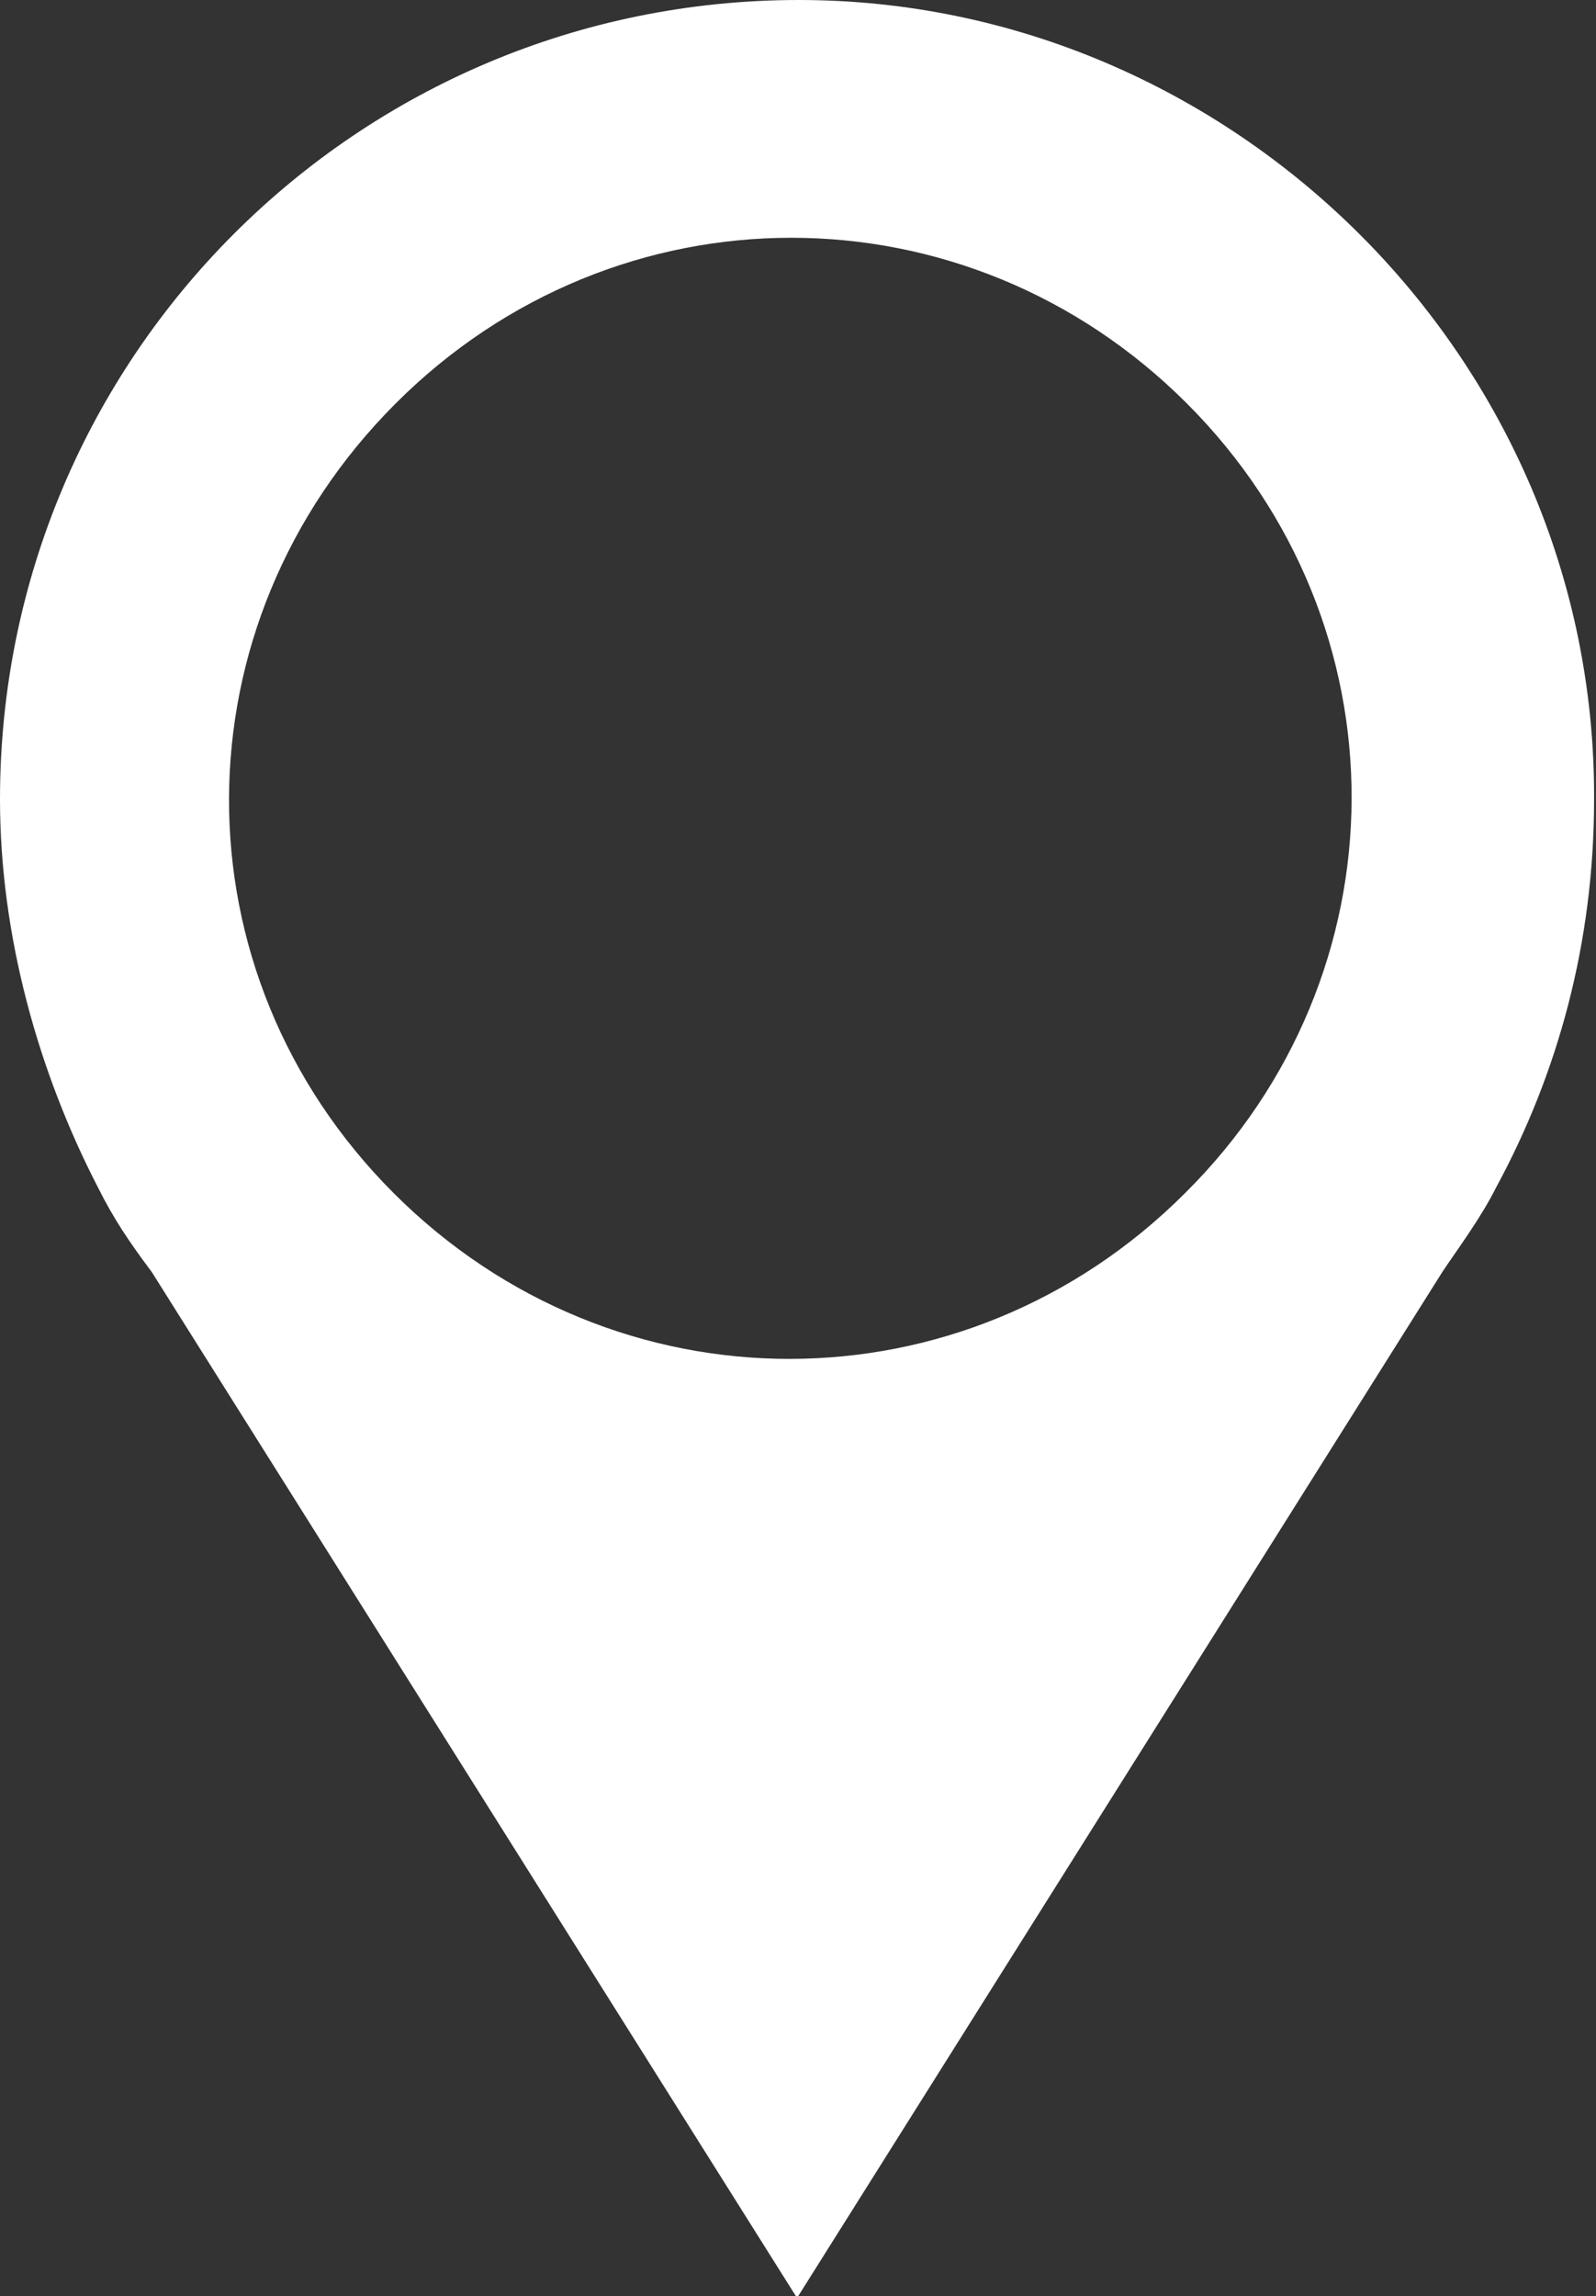 <?xml version="1.0" encoding="UTF-8"?> <!-- Generator: Adobe Illustrator 24.2.1, SVG Export Plug-In . SVG Version: 6.00 Build 0) --> <svg xmlns="http://www.w3.org/2000/svg" xmlns:xlink="http://www.w3.org/1999/xlink" id="Layer_1" x="0px" y="0px" viewBox="0 0 83.1 119.5" style="enable-background:new 0 0 83.1 119.5;" xml:space="preserve"><rect x="0" y="0" width="83.1" height="119.5" fill="#333333" stroke="none"/> <style type="text/css"> .st0{fill-rule:evenodd;clip-rule:evenodd;fill:#FFFFFF;} </style> <path class="st0" d="M41.6,0C18.6,0,0,18.6,0,41.6c0,7.1,2,14.2,5.1,20.2l0,0l0,0c0.8,1.6,1.6,2.8,2.8,4.4l33.6,53.4l33.6-53.4 c0.8-1.2,2-2.8,2.8-4.4l0,0l0,0c3.2-5.9,5.1-12.7,5.1-20.2C83.1,18.6,64.1,0,41.6,0z M61.7,62.1c-11.5,11.5-29.7,11.5-41.2,0 S9.1,32.5,20.6,21s29.7-11.5,41.2,0S73.2,50.7,61.7,62.1z"></path> </svg> 